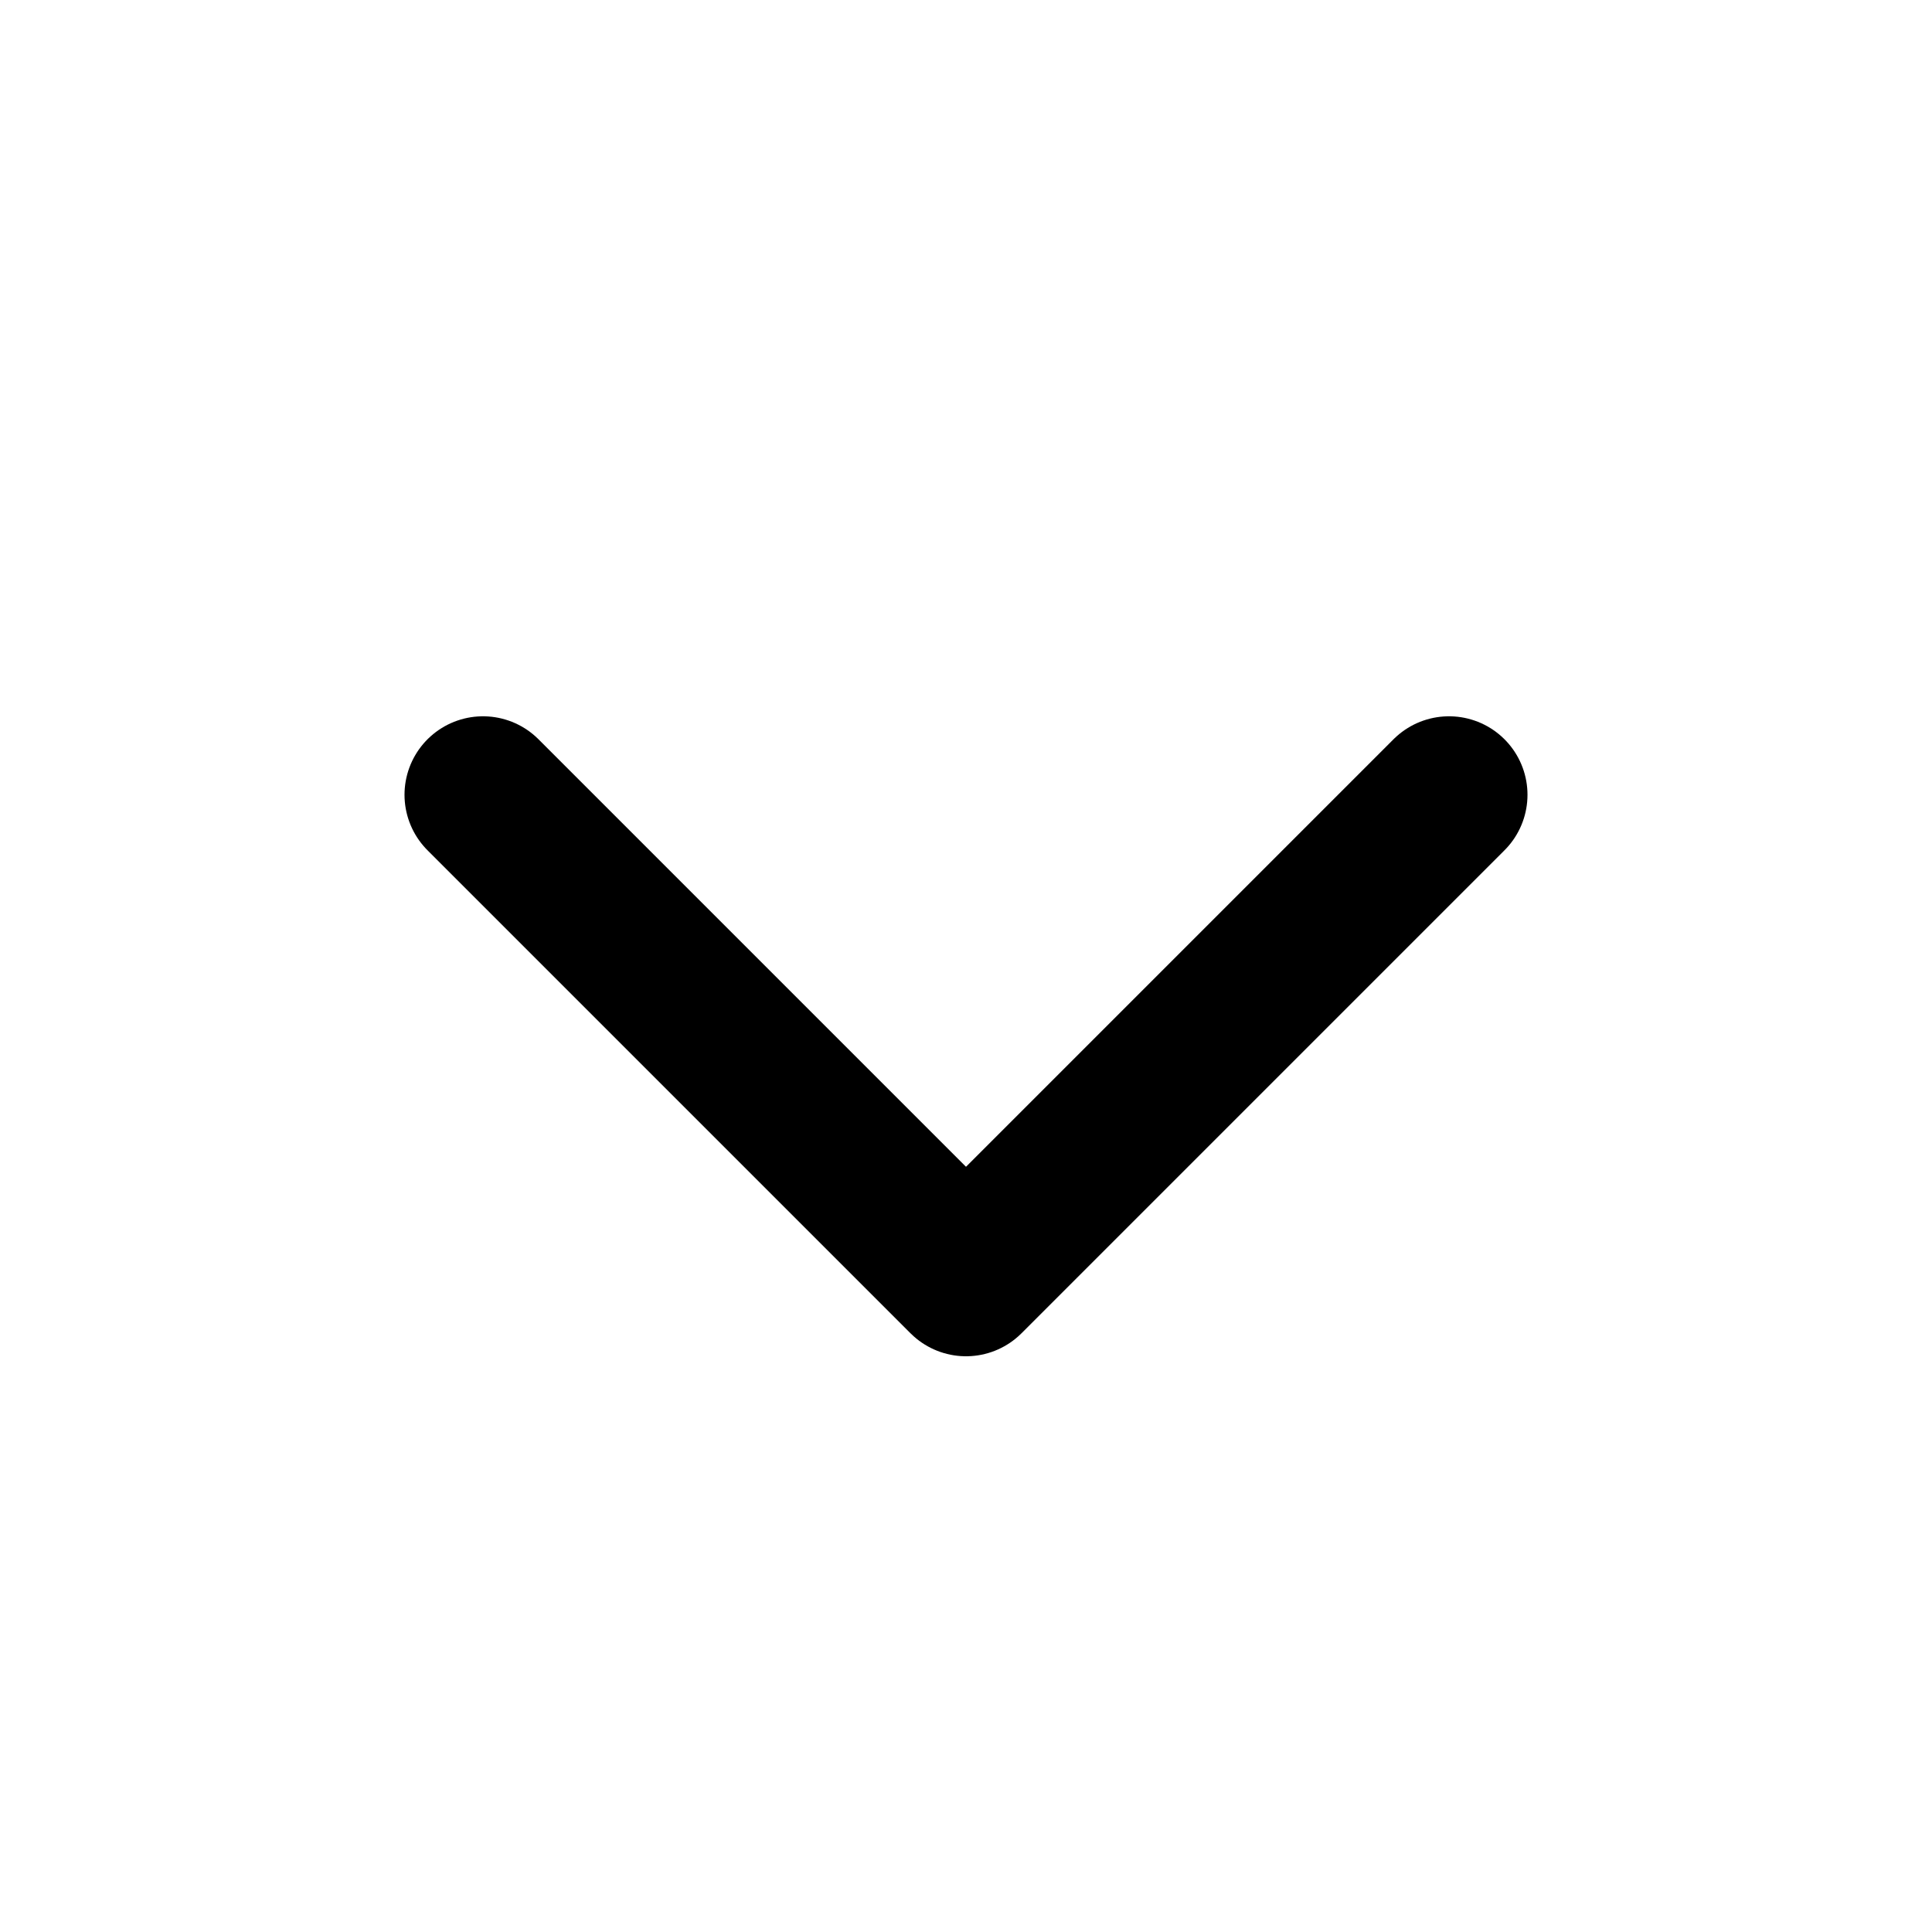 <svg width="16" height="16" viewBox="0 0 16 16" fill="none" xmlns="http://www.w3.org/2000/svg">
<g id="tabler:chevron-up">
<path id="Vector" d="M12 6.582L8 10.582L4 6.582" stroke="#000000" stroke-width="1.3" stroke-linecap="round" stroke-linejoin="round"/>
</g>
</svg>
